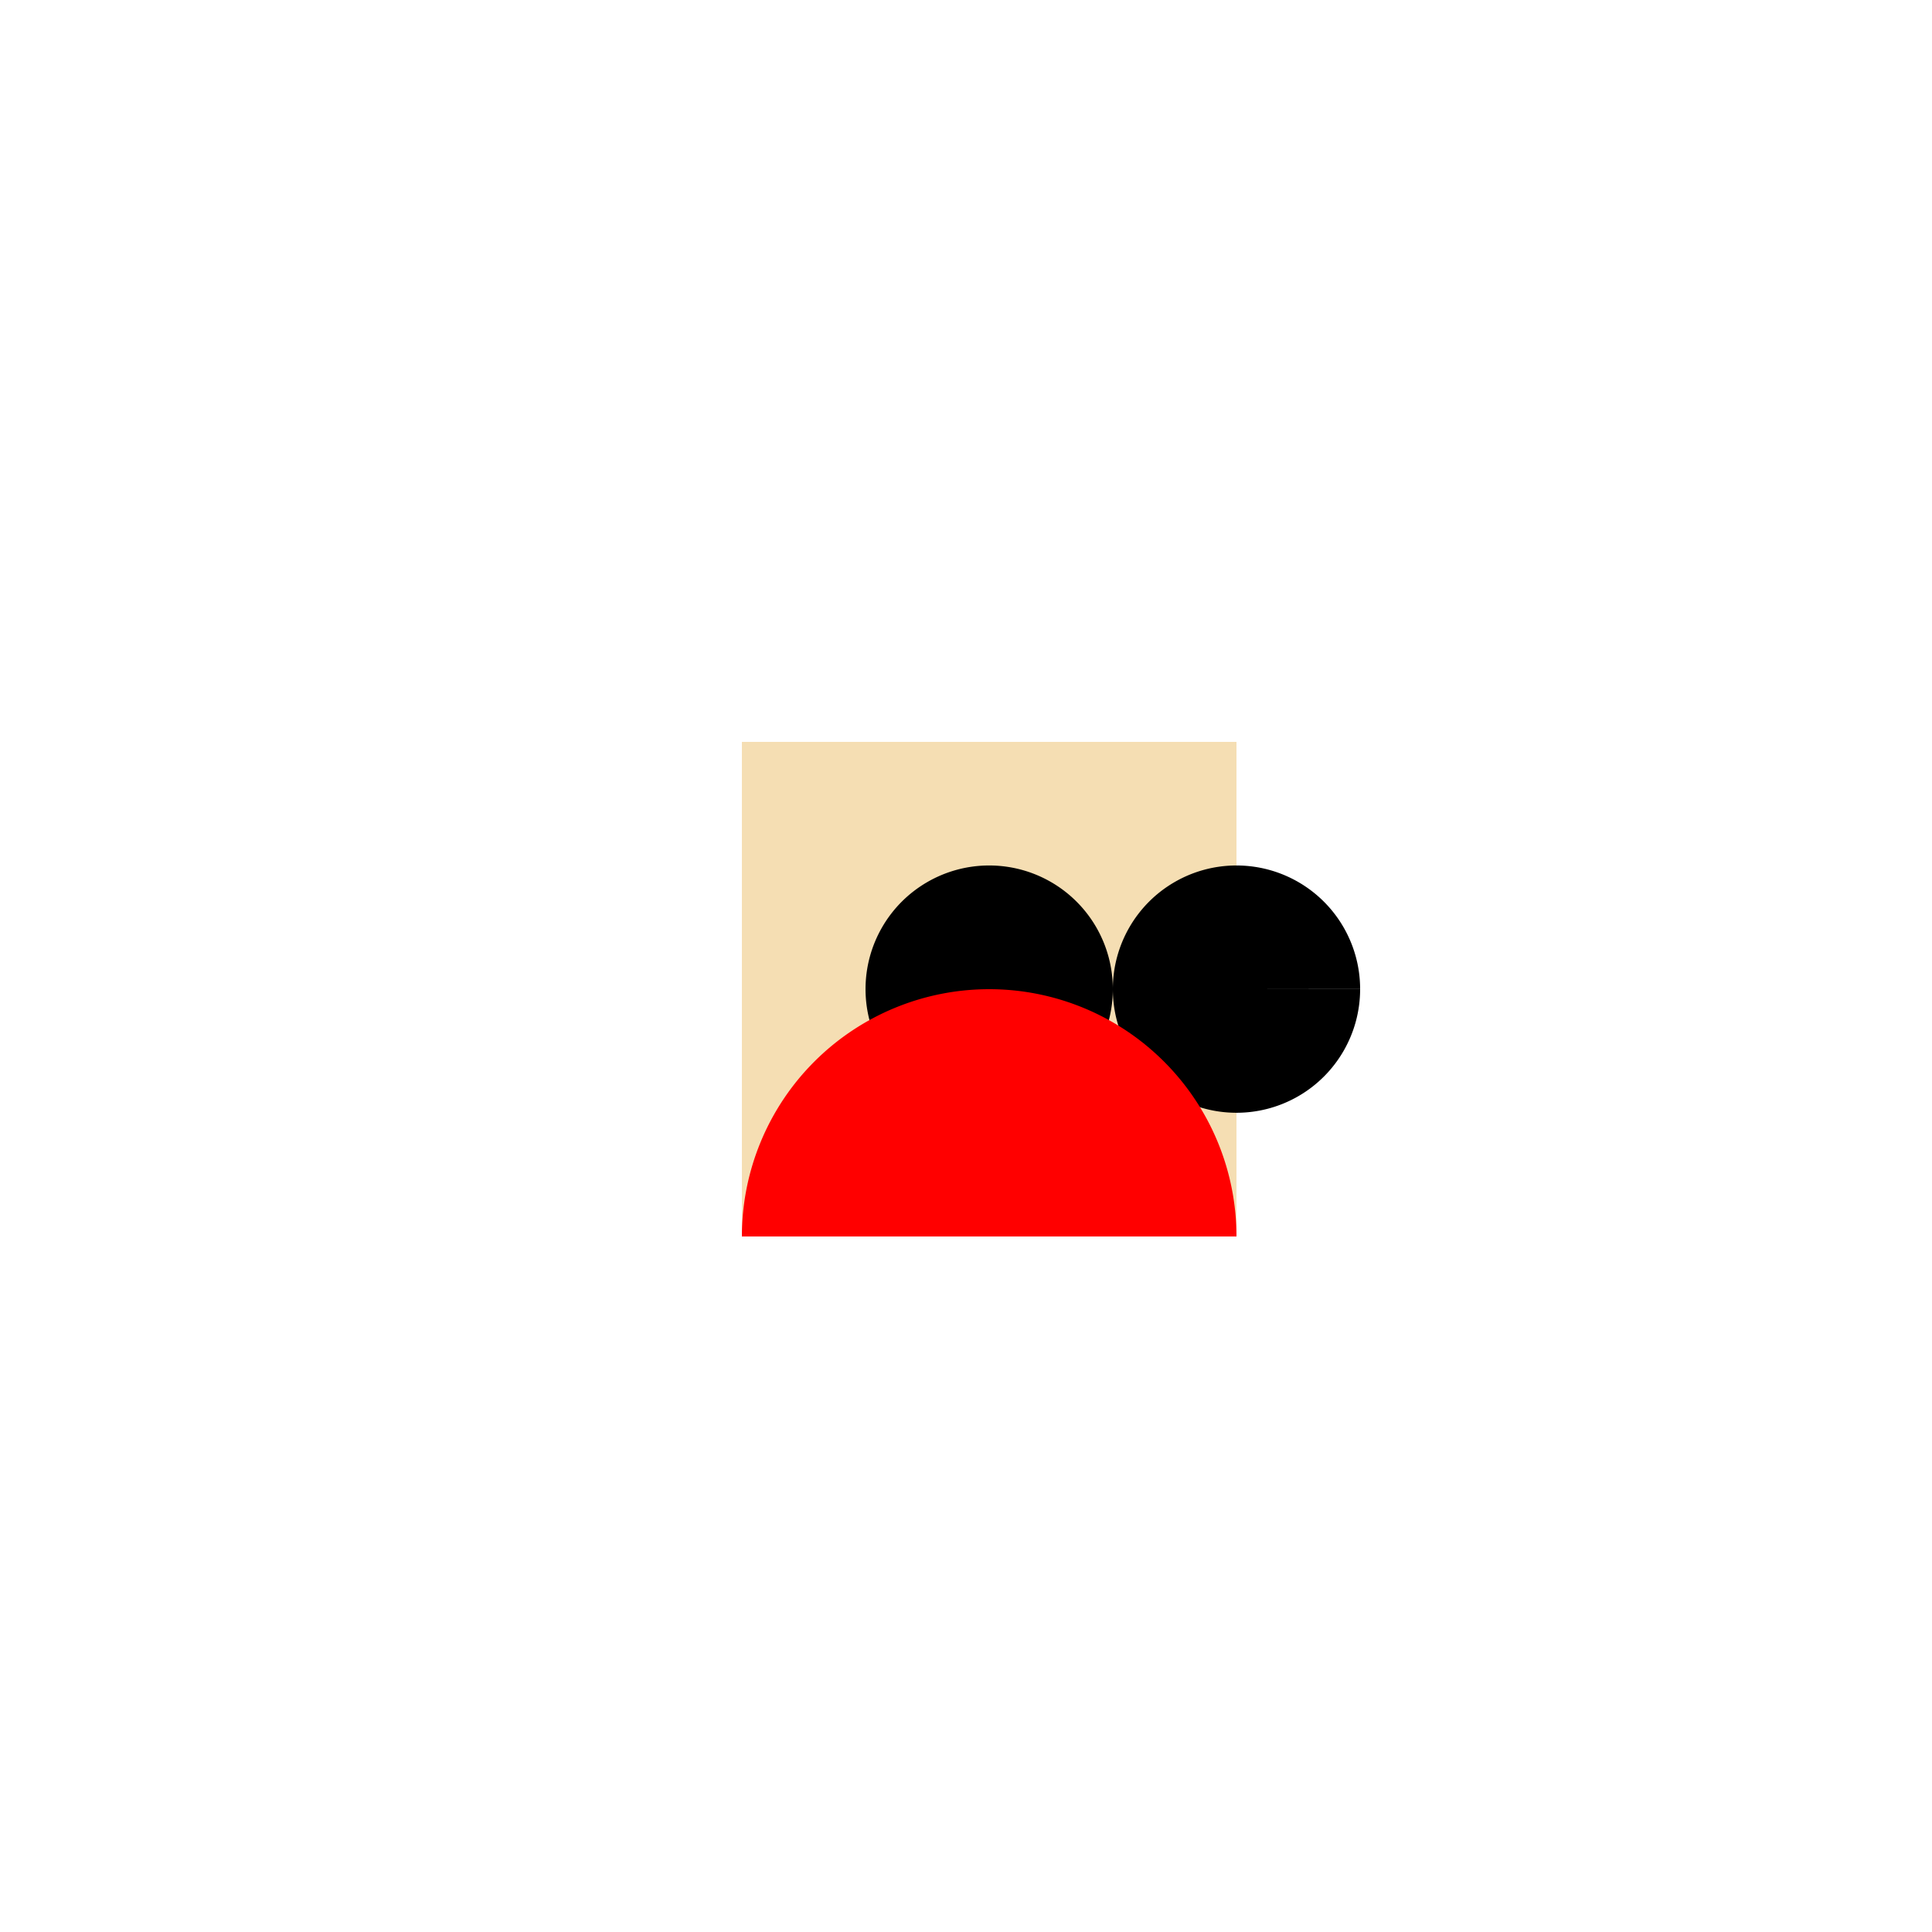 <!--

Generated by DrawGPT.
Free, open source, AI generated images in SVG, PNG, and HTML Canvas format.
https://drawgpt.ai

Created: 2024-01-16T07:06:04.249Z
Link: https://drawgpt.ai/prompt/136955/

-->
<svg xmlns="http://www.w3.org/2000/svg" xmlns:xlink="http://www.w3.org/1999/xlink" width="500" height="500"><defs/><g><rect fill="#F5DEB3" stroke="none" x="192" y="192" width="128" height="128"/><path fill="#000000" stroke="none" paint-order="stroke fill markers" d=" M 288 256 A 32 32 0 1 1 288 255.968 L 352 256 A 32 32 0 1 1 352 255.968"/><path fill="#FF0000" stroke="none" paint-order="stroke fill markers" d=" M 192 320 A 64 64 0 0 1 320 320"/></g></svg>